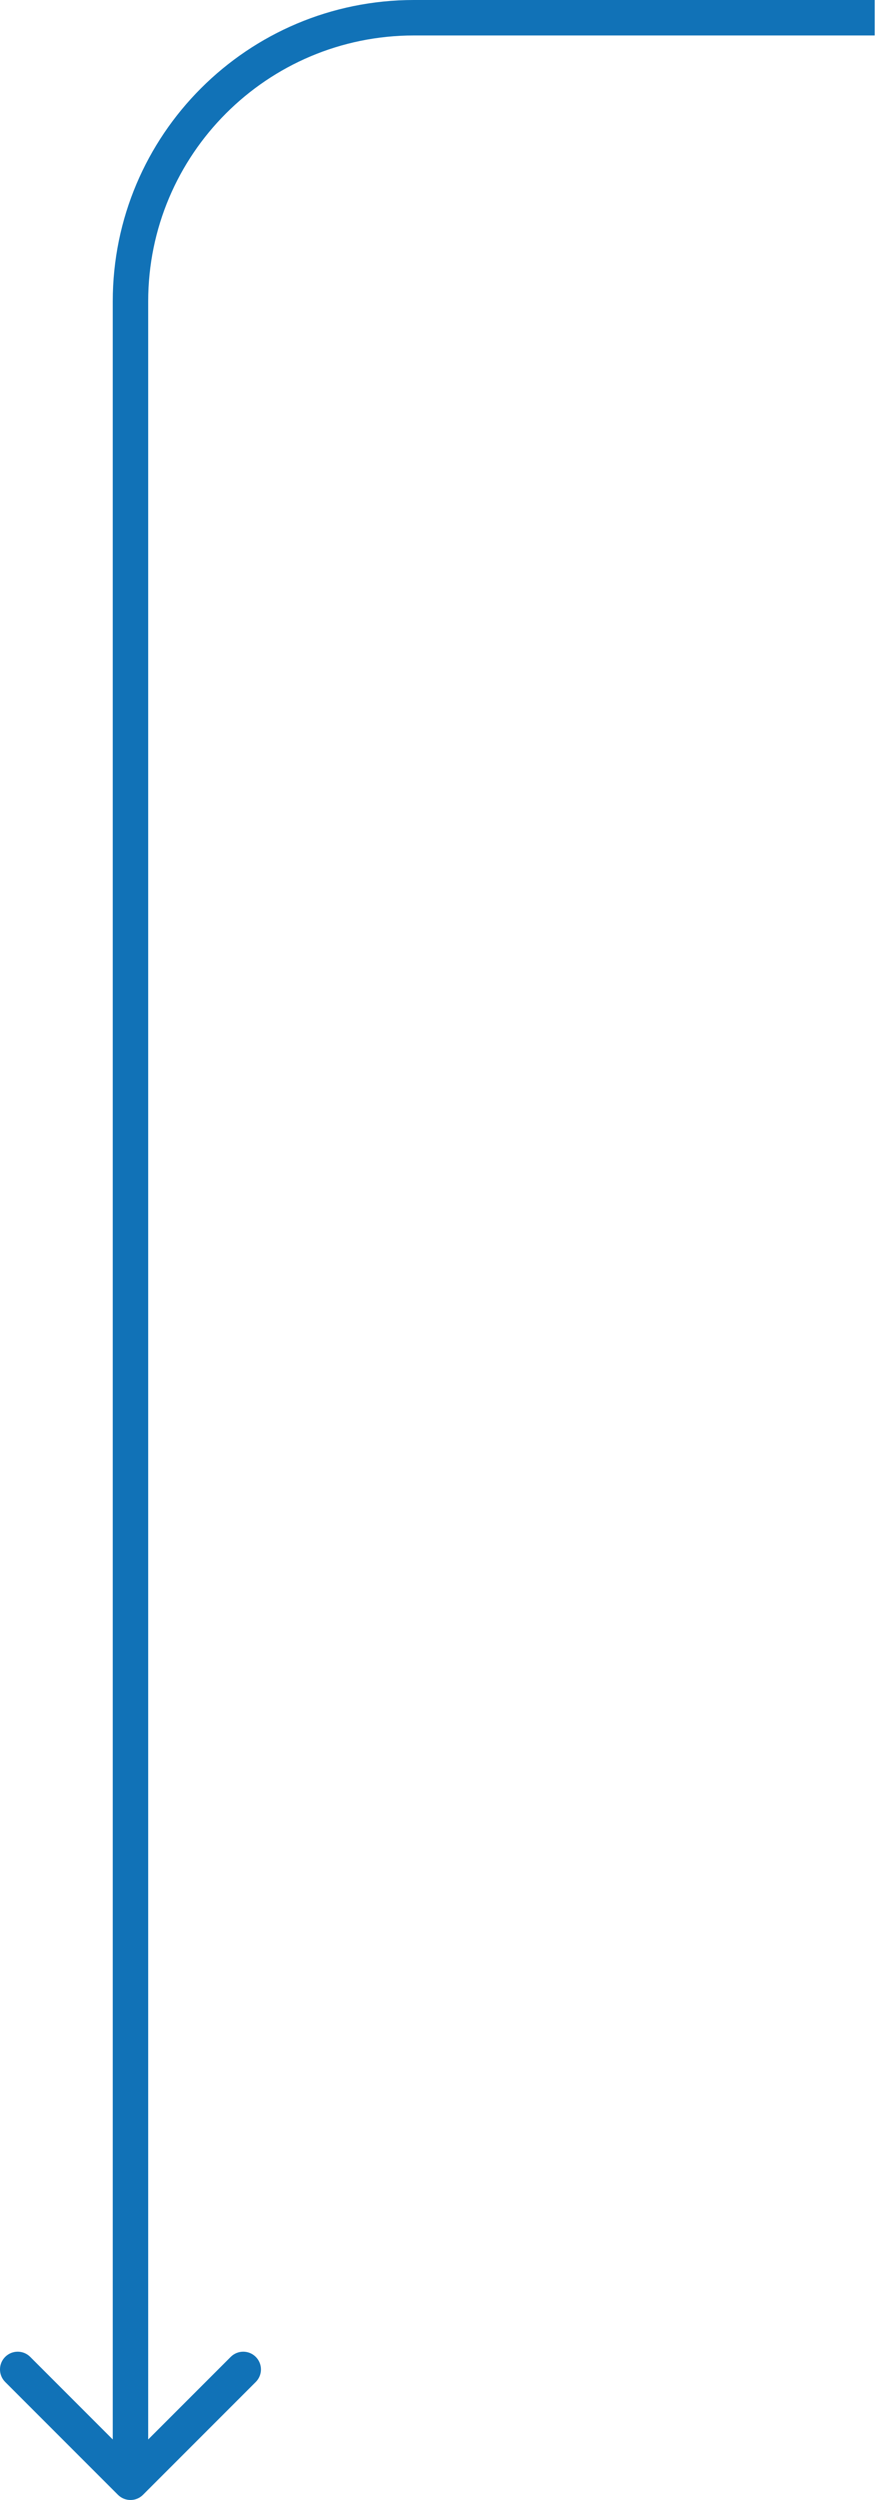 <?xml version="1.0" encoding="UTF-8"?> <svg xmlns="http://www.w3.org/2000/svg" width="50" height="141" viewBox="0 0 50 141" fill="none"><path d="M7.363 17L8.363 17L8.363 17L7.363 17ZM8.07 140.707C7.68 141.098 7.047 141.098 6.656 140.707L0.292 134.343C-0.098 133.953 -0.098 133.319 0.292 132.929C0.683 132.538 1.316 132.538 1.706 132.929L7.363 138.586L13.02 132.929C13.411 132.538 14.044 132.538 14.434 132.929C14.825 133.319 14.825 133.953 14.434 134.343L8.07 140.707ZM49.363 1L49.363 2L23.363 2L23.363 1L23.363 -2.27299e-06L49.363 0L49.363 1ZM7.363 17L8.363 17L8.363 140L7.363 140L6.363 140L6.363 17L7.363 17ZM23.363 1L23.363 2C15.079 2 8.363 8.716 8.363 17L7.363 17L6.363 17C6.363 7.611 13.975 -3.09379e-06 23.363 -2.27299e-06L23.363 1Z" fill="#1172B7"></path></svg> 